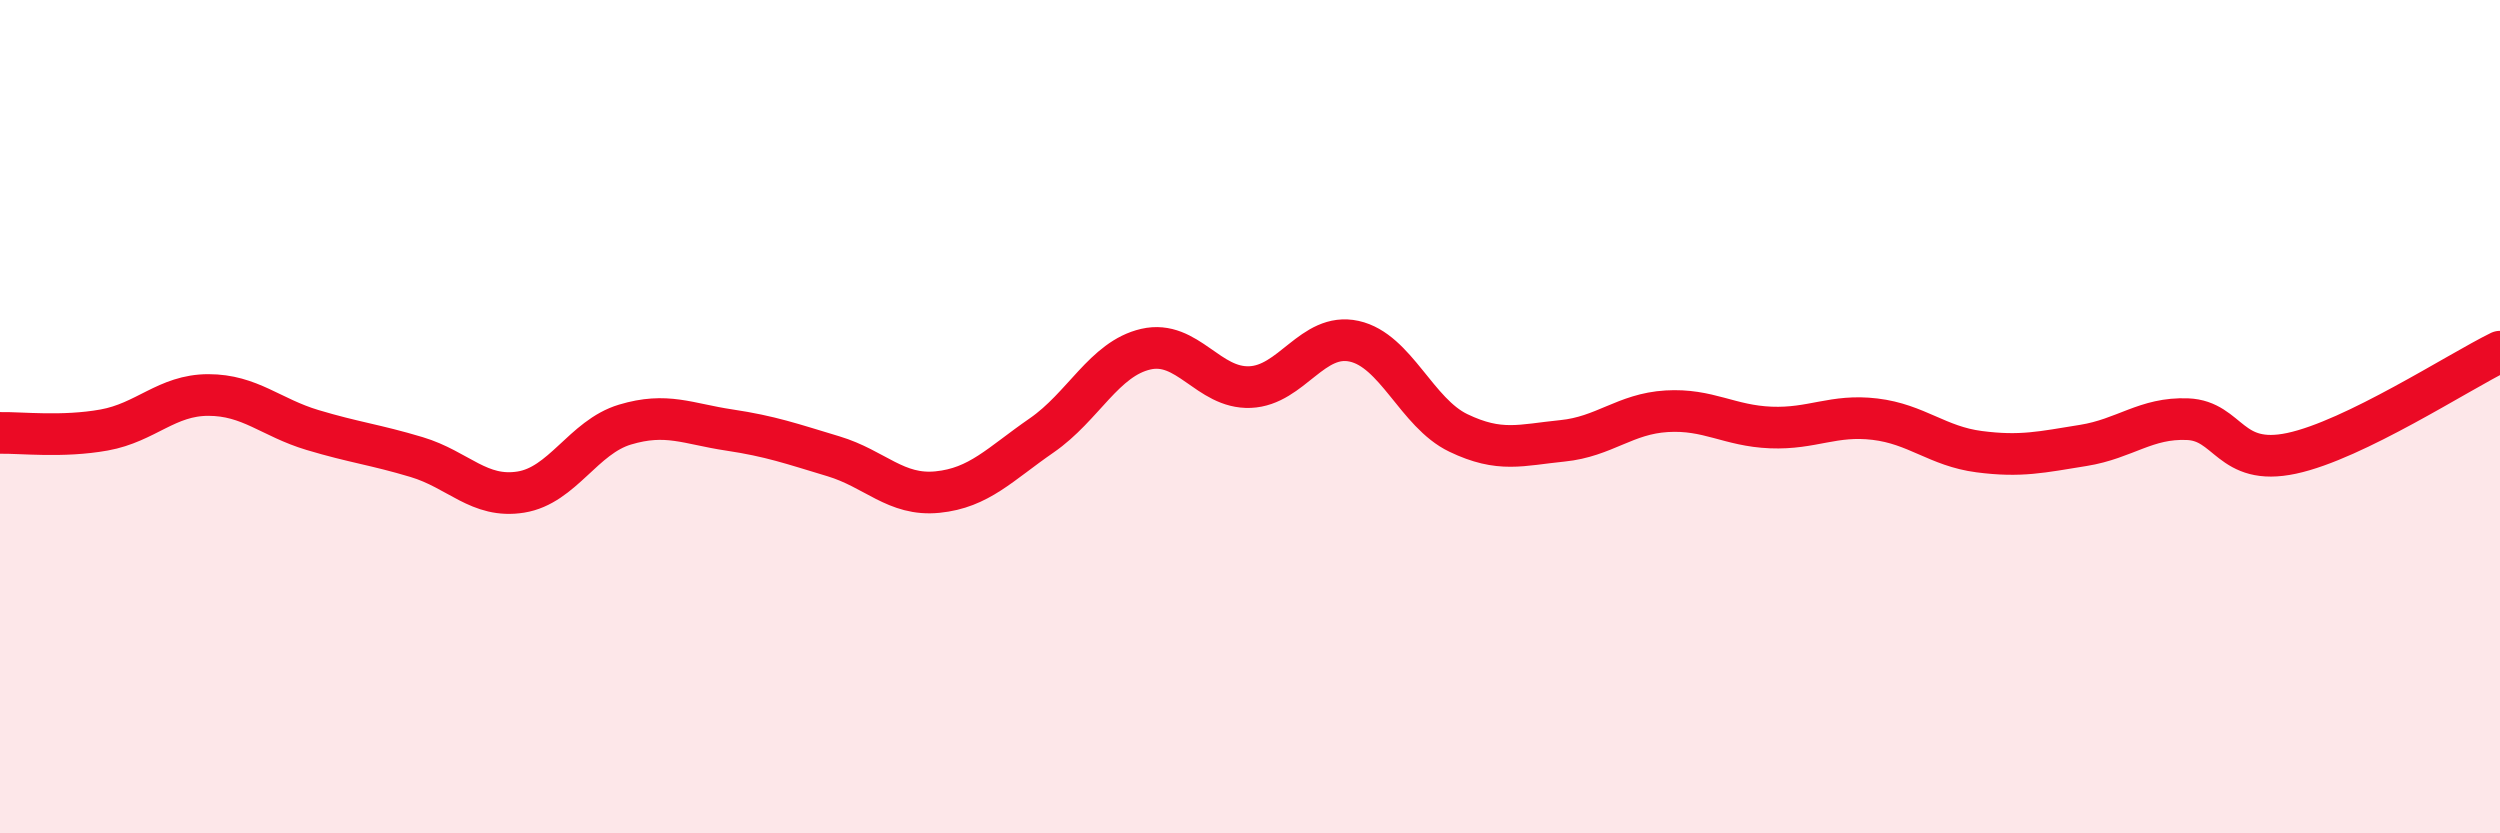 
    <svg width="60" height="20" viewBox="0 0 60 20" xmlns="http://www.w3.org/2000/svg">
      <path
        d="M 0,10.39 C 0.5,10.38 1.5,10.5 2.5,10.32 C 3.5,10.14 4,9.48 5,9.48 C 6,9.48 6.5,10.02 7.5,10.32 C 8.5,10.62 9,10.67 10,10.97 C 11,11.27 11.5,11.97 12.5,11.81 C 13.5,11.65 14,10.49 15,10.19 C 16,9.89 16.5,10.17 17.5,10.32 C 18.5,10.47 19,10.65 20,10.95 C 21,11.25 21.5,11.91 22.5,11.81 C 23.5,11.71 24,11.14 25,10.45 C 26,9.76 26.5,8.61 27.5,8.38 C 28.5,8.15 29,9.33 30,9.29 C 31,9.25 31.5,7.97 32.5,8.19 C 33.5,8.41 34,9.91 35,10.39 C 36,10.87 36.5,10.68 37.5,10.58 C 38.5,10.48 39,9.93 40,9.87 C 41,9.81 41.5,10.22 42.5,10.26 C 43.5,10.3 44,9.94 45,10.06 C 46,10.18 46.5,10.71 47.5,10.84 C 48.5,10.97 49,10.85 50,10.69 C 51,10.53 51.5,10.02 52.5,10.06 C 53.5,10.1 53.5,11.2 55,10.88 C 56.5,10.56 59,8.93 60,8.44L60 20L0 20Z"
        fill="#EB0A25"
        opacity="0.1"
        stroke-linecap="round"
        stroke-linejoin="round"
      />
      <path
        d="M 0,10.39 C 0.5,10.38 1.5,10.5 2.5,10.32 C 3.5,10.14 4,9.48 5,9.48 C 6,9.48 6.5,10.02 7.5,10.32 C 8.5,10.62 9,10.67 10,10.97 C 11,11.27 11.5,11.97 12.5,11.81 C 13.5,11.65 14,10.49 15,10.19 C 16,9.89 16.5,10.17 17.5,10.32 C 18.5,10.47 19,10.65 20,10.95 C 21,11.25 21.5,11.91 22.5,11.81 C 23.5,11.71 24,11.14 25,10.45 C 26,9.76 26.5,8.61 27.5,8.38 C 28.5,8.15 29,9.33 30,9.29 C 31,9.25 31.5,7.97 32.5,8.19 C 33.5,8.41 34,9.91 35,10.39 C 36,10.87 36.5,10.68 37.5,10.58 C 38.5,10.48 39,9.93 40,9.87 C 41,9.81 41.5,10.22 42.5,10.26 C 43.5,10.3 44,9.94 45,10.06 C 46,10.18 46.5,10.71 47.5,10.84 C 48.5,10.97 49,10.85 50,10.69 C 51,10.53 51.5,10.02 52.5,10.06 C 53.5,10.1 53.5,11.2 55,10.88 C 56.5,10.56 59,8.93 60,8.44"
        stroke="#EB0A25"
        stroke-width="1"
        fill="none"
        stroke-linecap="round"
        stroke-linejoin="round"
      />
    </svg>
  